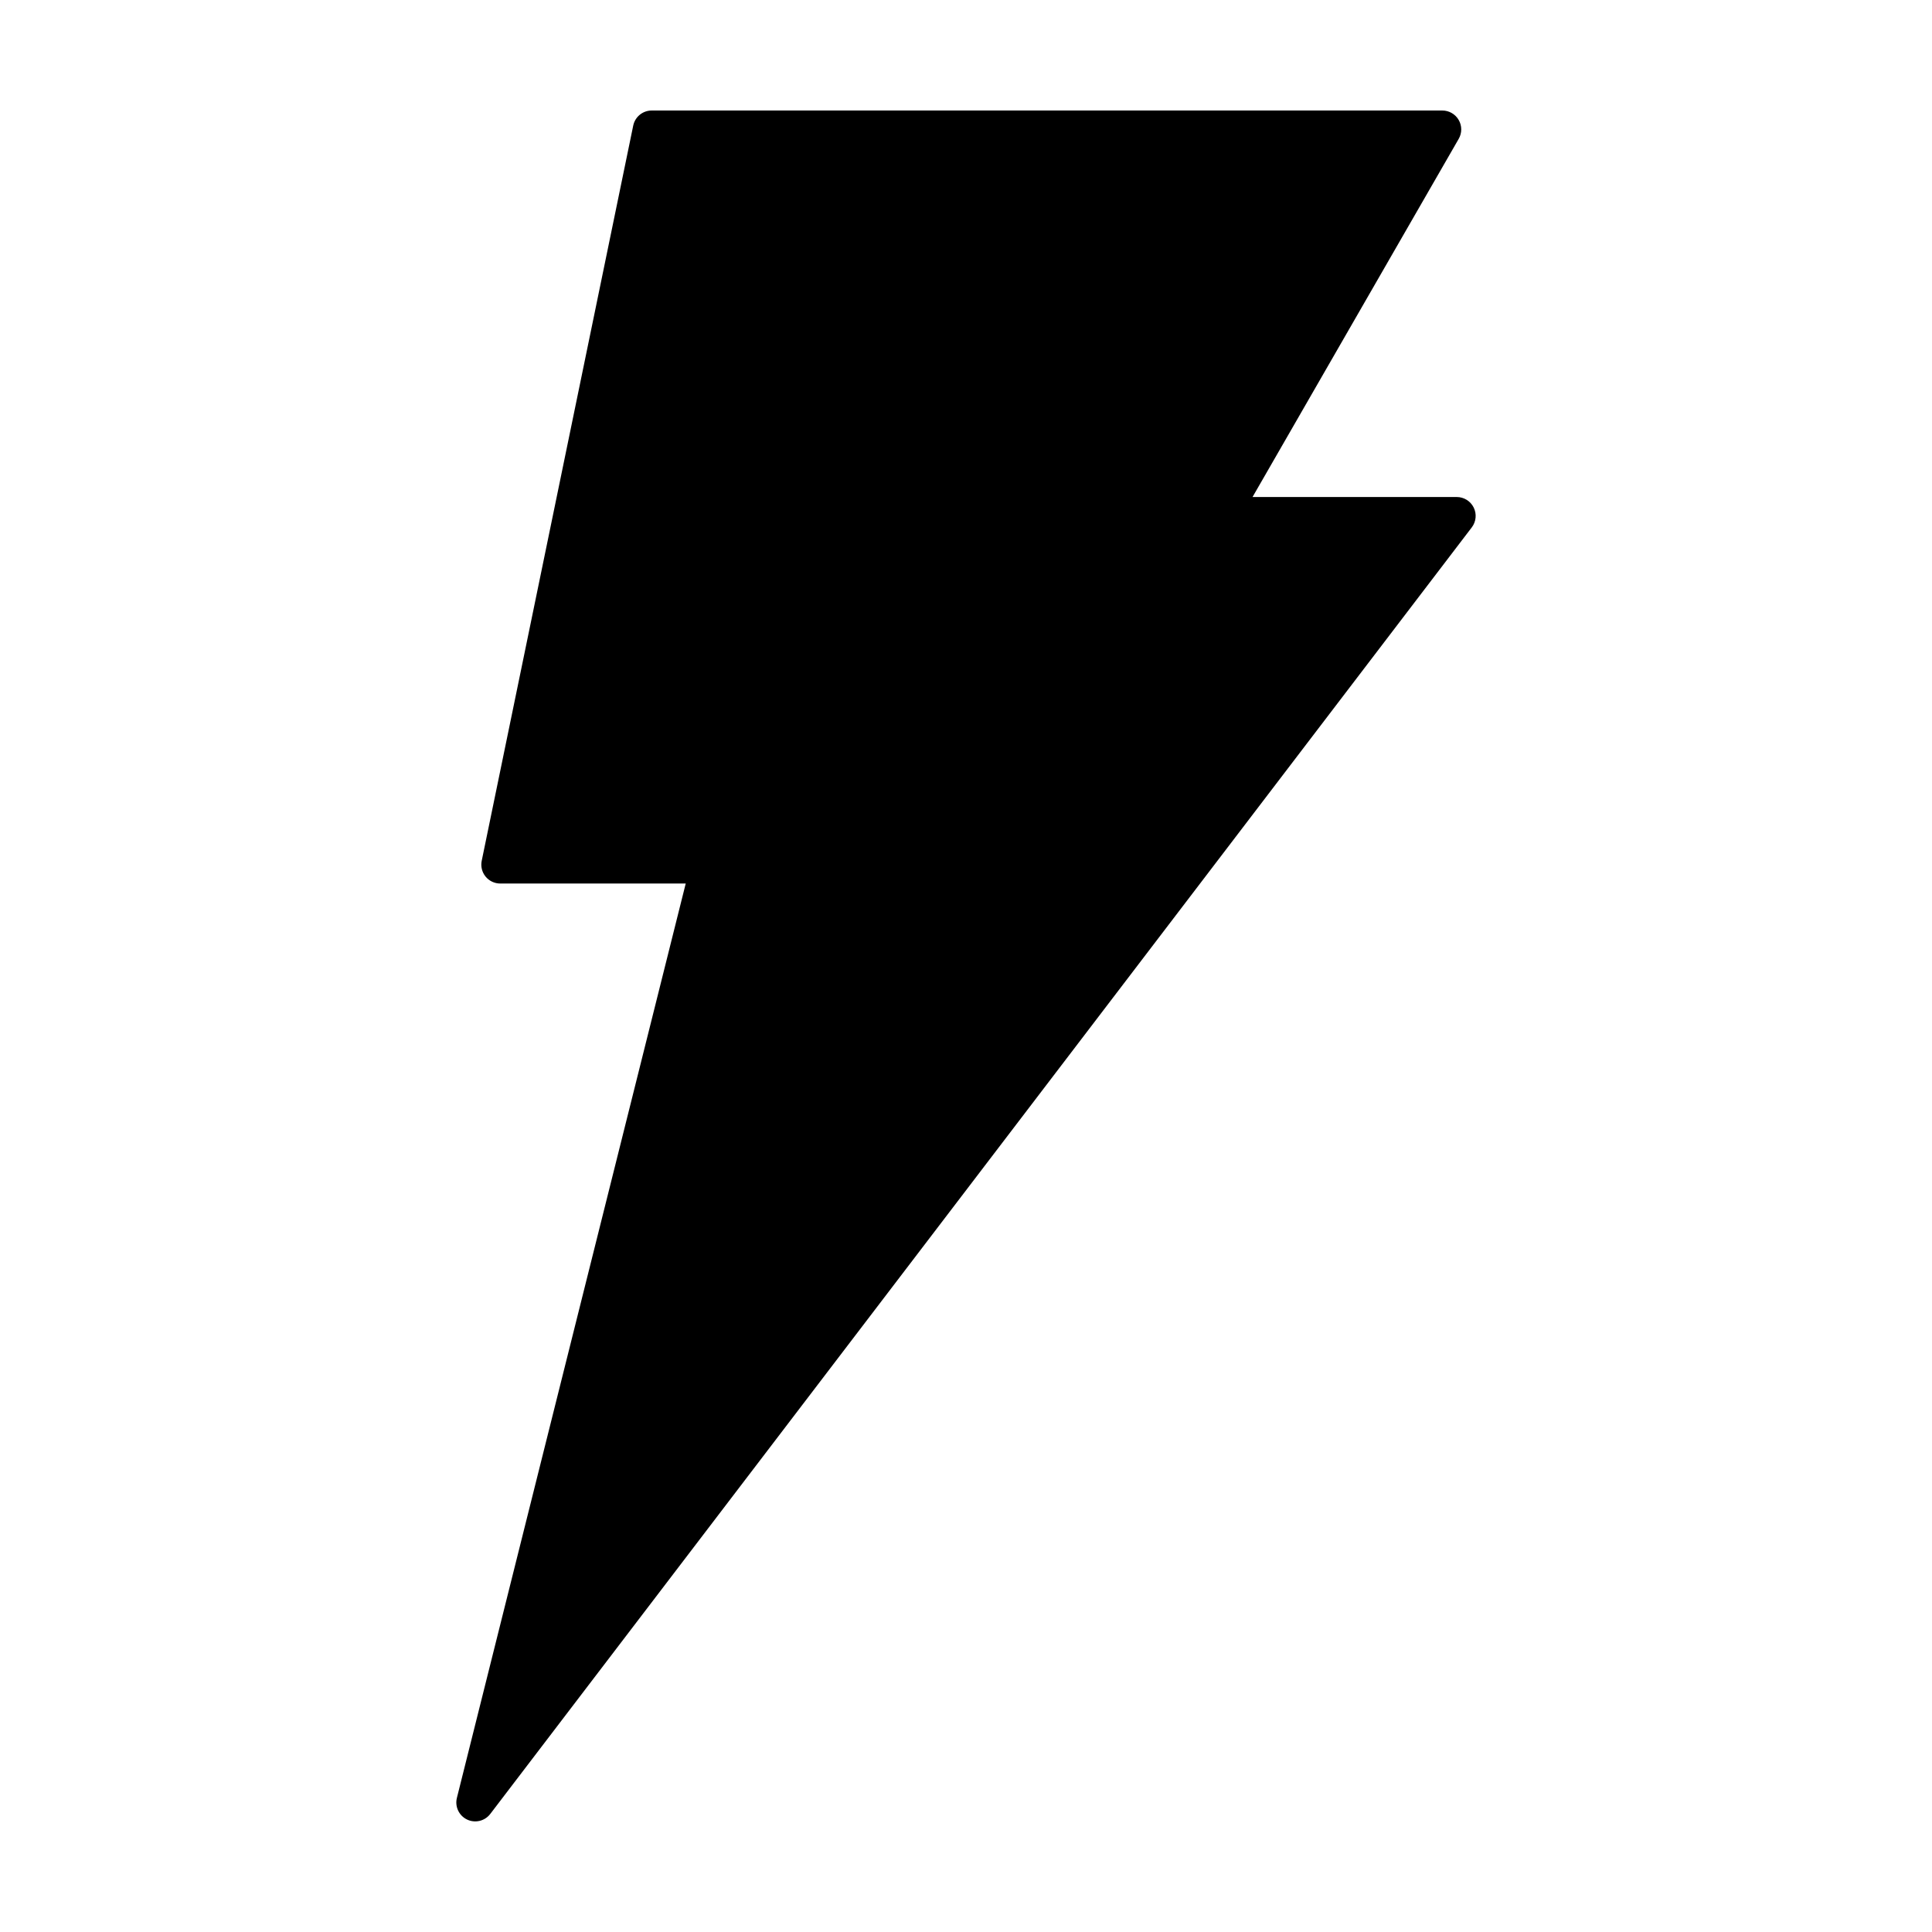 <?xml version="1.0" encoding="UTF-8"?>
<!-- Uploaded to: SVG Repo, www.svgrepo.com, Generator: SVG Repo Mixer Tools -->
<svg fill="#000000" width="800px" height="800px" version="1.1" viewBox="144 144 512 512" xmlns="http://www.w3.org/2000/svg">
 <path d="m273.92 624.72 260.12-340.96c1.152-1.516 1.352-3.555 0.504-5.258-0.844-1.707-2.582-2.789-4.488-2.789h-54.121l54.641-94.922c0.891-1.551 0.891-3.457-0.008-5.004-0.895-1.547-2.547-2.5-4.332-2.5h-209.52c-2.375 0-4.426 1.668-4.906 3.996l-40.152 194.84c-0.305 1.473 0.07 3.008 1.023 4.176 0.949 1.164 2.375 1.844 3.879 1.844h49.164l-60.645 242.32c-0.574 2.305 0.547 4.699 2.688 5.727 2.141 1.031 4.711 0.414 6.152-1.473z"/>
</svg>